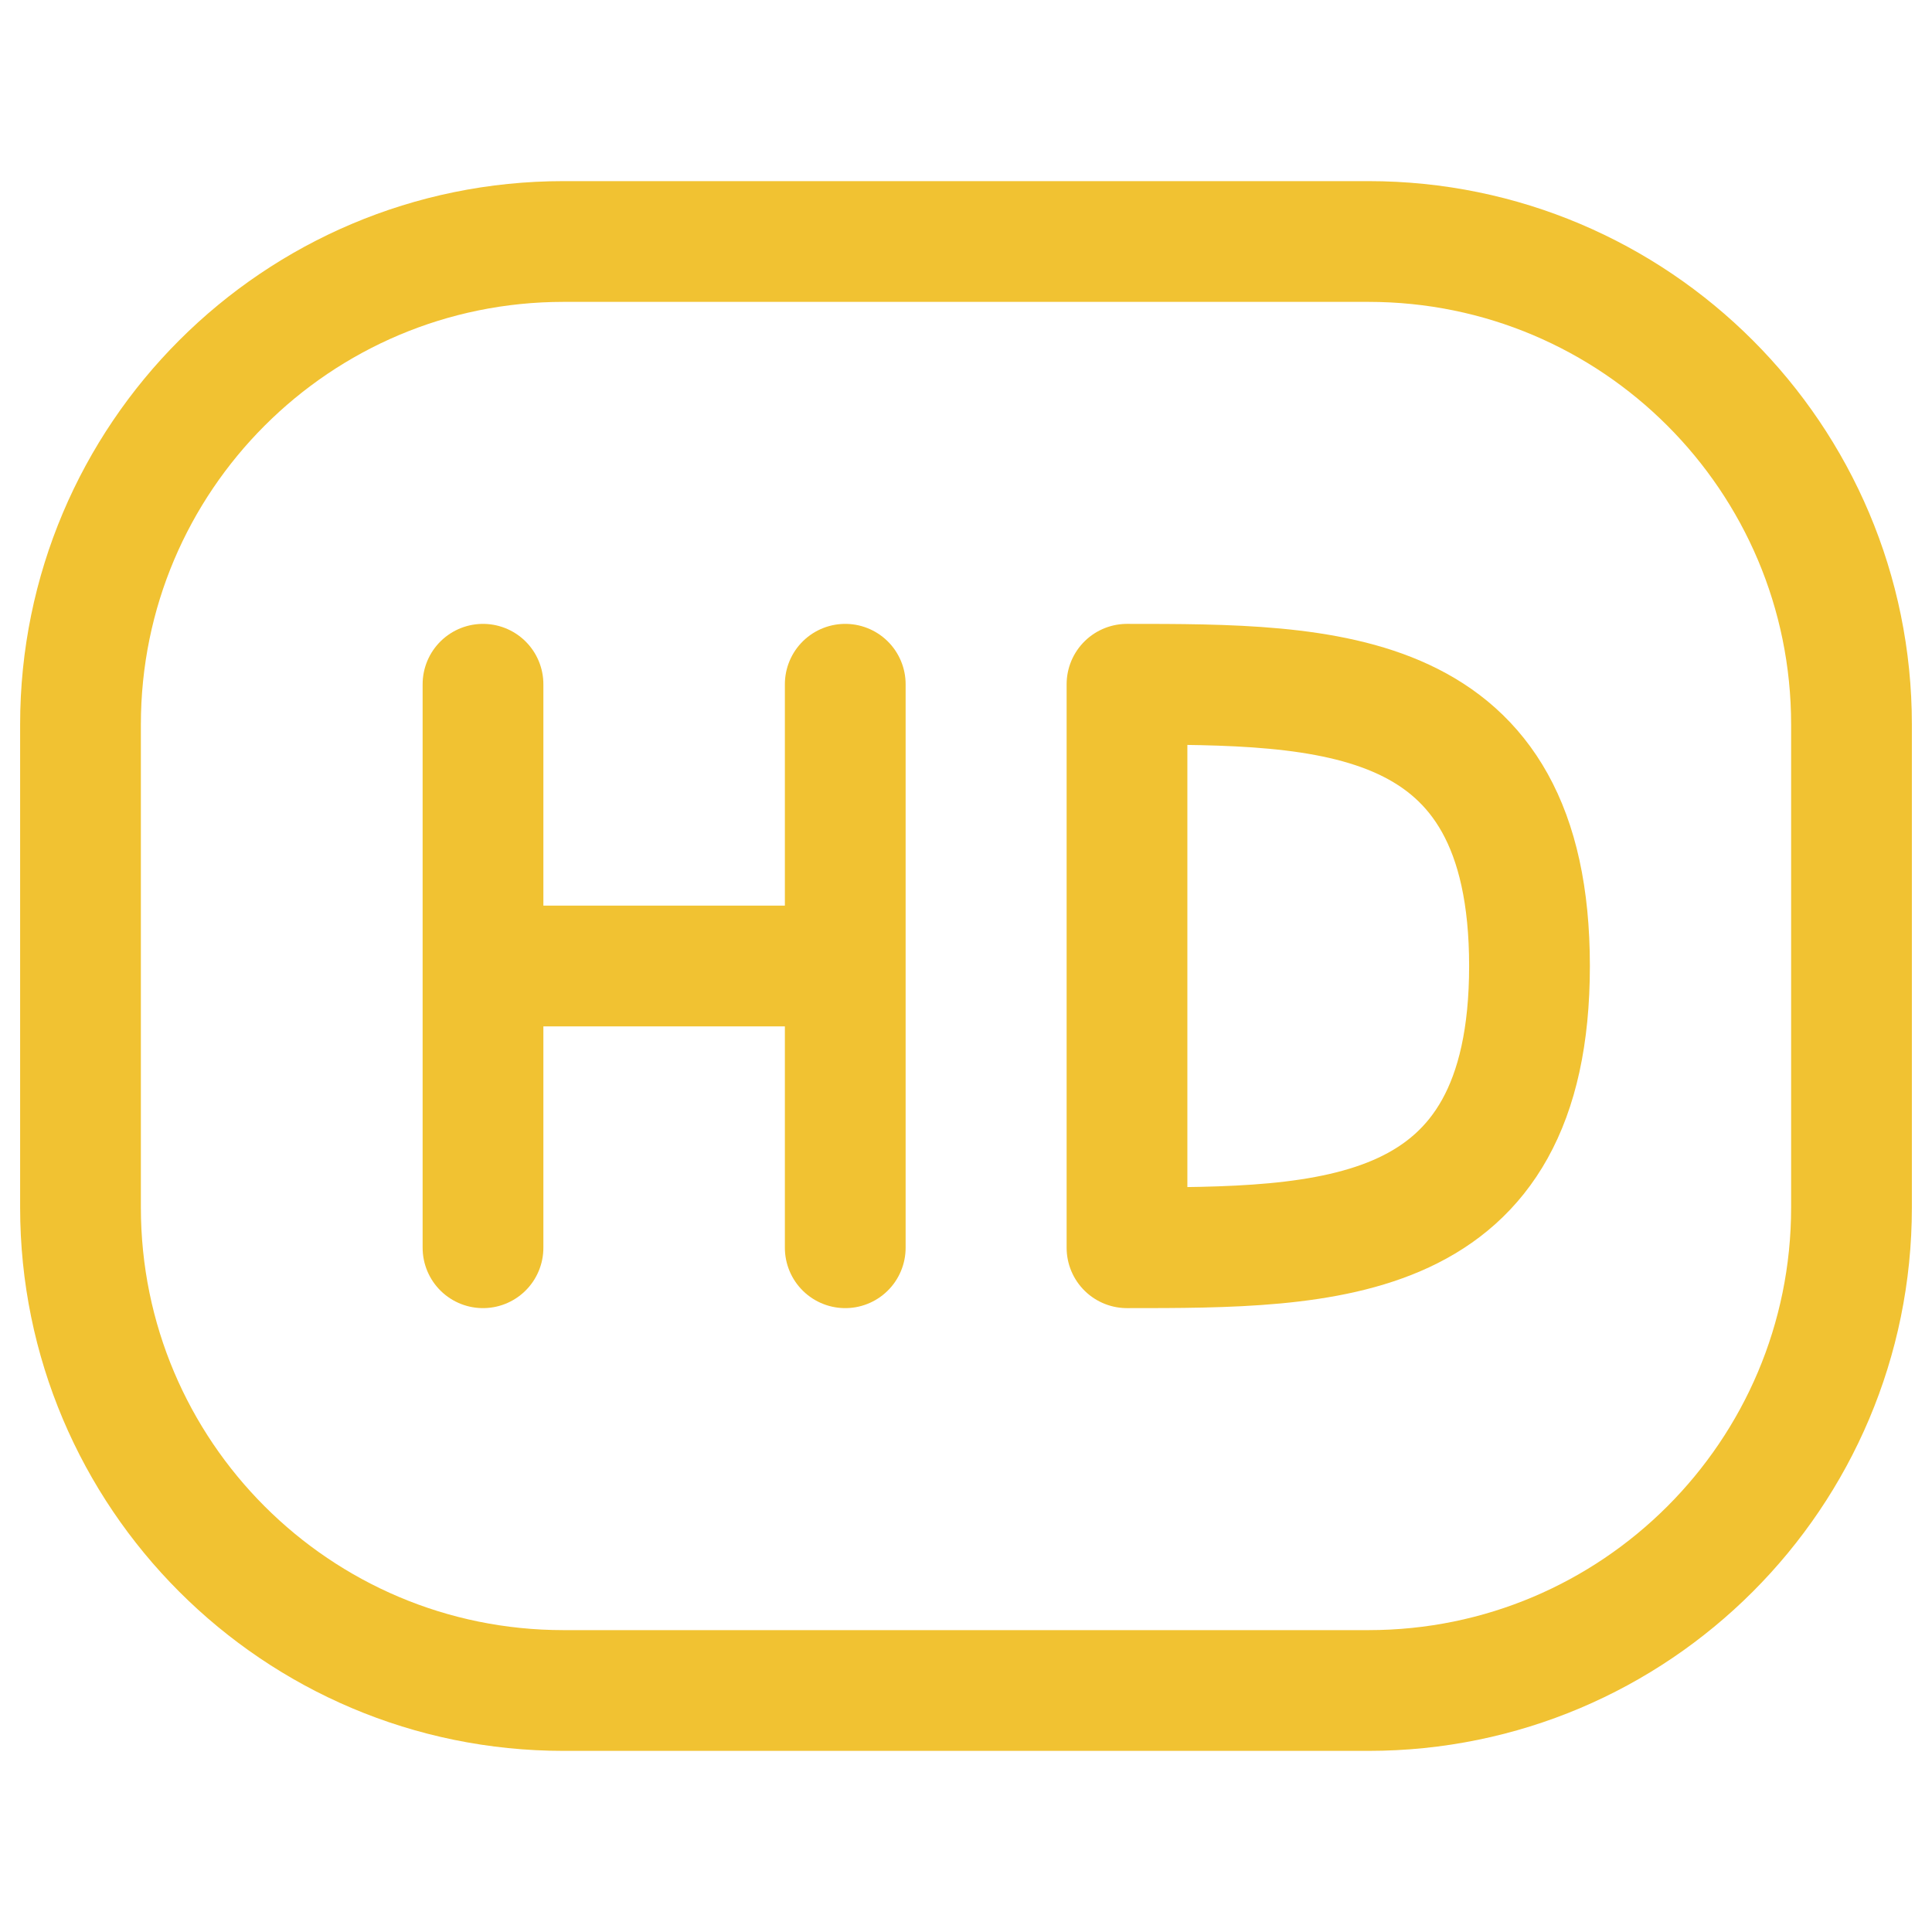 <?xml version="1.0" encoding="UTF-8"?>
<svg xmlns="http://www.w3.org/2000/svg" width="24px" height="24px" viewBox="0 0 24 24" stroke-width="1.5" fill="none" color="#f1c232">
  <path d="M6 8.5V12M6 15.5V12M6 12H10.5M10.5 12L10.5 8.5M10.5 12L10.5 15.5" stroke="#f1c232" stroke-width="1.5" stroke-linecap="round" stroke-linejoin="round"/>
  <path d="M14 12V8.5C16.5 8.5 19 8.5 19 12C19 15.5 16.5 15.5 14 15.5V12Z" stroke="#f1c232" stroke-width="1.5" stroke-linecap="round" stroke-linejoin="round"/>
  <path d="M1 15V9C1 5.686 3.686 3 7 3H17C20.314 3 23 5.686 23 9V15C23 18.314 20.314 21 17 21H7C3.686 21 1 18.314 1 15Z" stroke="#f1c232" stroke-width="1.5"/>
</svg>
